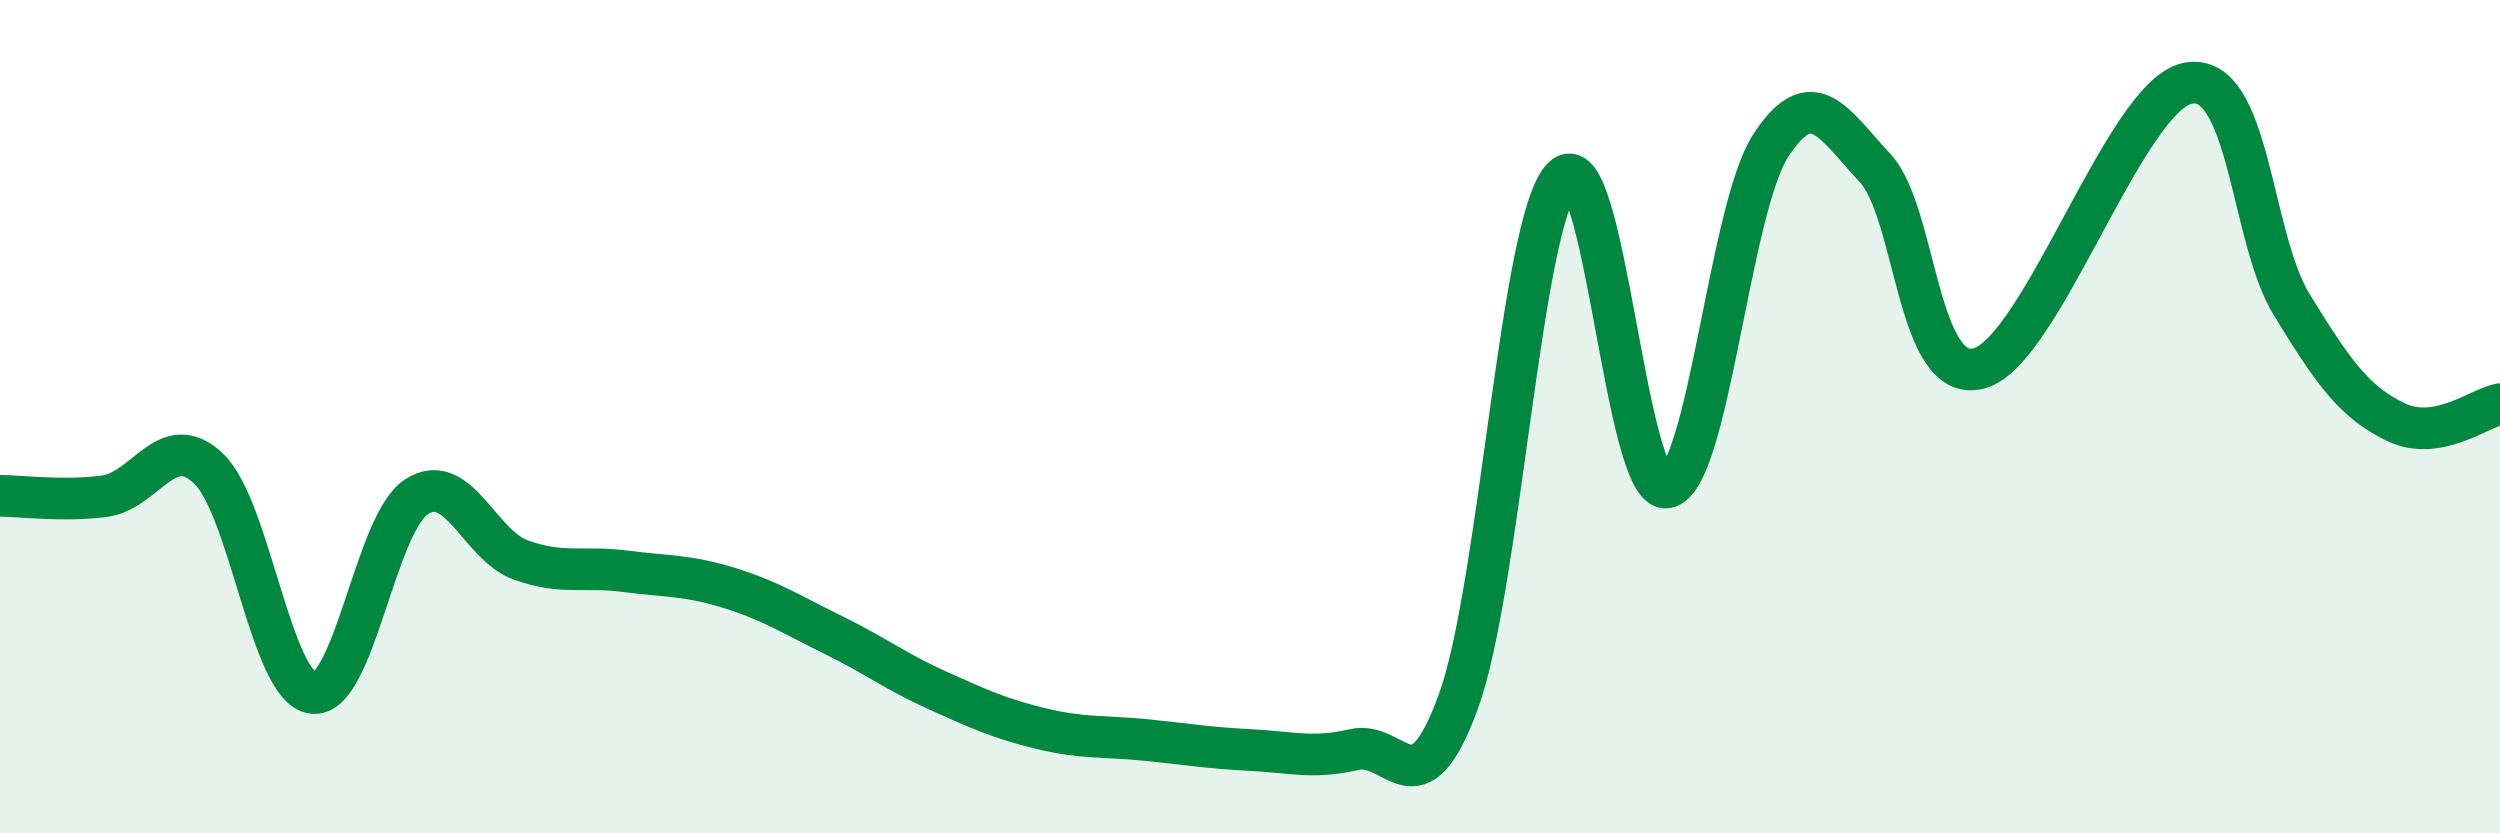 
    <svg width="60" height="20" viewBox="0 0 60 20" xmlns="http://www.w3.org/2000/svg">
      <path
        d="M 0,11.9 C 0.5,11.9 1.5,12.04 2.5,11.91 C 3.5,11.78 4,10.3 5,11.24 C 6,12.18 6.5,16.49 7.5,16.63 C 8.5,16.77 9,12.56 10,11.92 C 11,11.28 11.5,13.08 12.5,13.44 C 13.5,13.8 14,13.58 15,13.71 C 16,13.84 16.5,13.8 17.5,14.11 C 18.5,14.42 19,14.75 20,15.24 C 21,15.73 21.5,16.12 22.5,16.57 C 23.5,17.02 24,17.25 25,17.49 C 26,17.73 26.5,17.66 27.5,17.76 C 28.5,17.86 29,17.95 30,18 C 31,18.05 31.5,18.22 32.5,17.99 C 33.5,17.76 34,19.58 35,16.84 C 36,14.1 36.5,5.3 37.5,4.27 C 38.5,3.24 39,11.86 40,11.7 C 41,11.54 41.5,5.02 42.5,3.49 C 43.5,1.96 44,2.96 45,4.03 C 46,5.1 46,9.25 47.5,8.84 C 49,8.43 51,2.31 52.5,2 C 54,1.69 54,5.68 55,7.31 C 56,8.94 56.5,9.65 57.5,10.13 C 58.5,10.61 59.5,9.79 60,9.7L60 20L0 20Z"
        fill="#008740"
        opacity="0.1"
        stroke-linecap="round"
        stroke-linejoin="round"
      />
      <path
        d="M 0,11.9 C 0.5,11.9 1.5,12.04 2.5,11.91 C 3.5,11.78 4,10.3 5,11.24 C 6,12.18 6.5,16.49 7.5,16.63 C 8.5,16.77 9,12.56 10,11.92 C 11,11.28 11.5,13.08 12.5,13.44 C 13.5,13.8 14,13.58 15,13.71 C 16,13.84 16.5,13.8 17.5,14.11 C 18.5,14.42 19,14.75 20,15.24 C 21,15.73 21.5,16.12 22.5,16.57 C 23.5,17.02 24,17.25 25,17.49 C 26,17.73 26.5,17.66 27.5,17.76 C 28.5,17.86 29,17.95 30,18 C 31,18.05 31.5,18.22 32.5,17.99 C 33.5,17.76 34,19.58 35,16.84 C 36,14.1 36.5,5.3 37.5,4.27 C 38.5,3.24 39,11.86 40,11.7 C 41,11.54 41.5,5.02 42.5,3.49 C 43.5,1.96 44,2.96 45,4.03 C 46,5.1 46,9.25 47.5,8.84 C 49,8.43 51,2.31 52.5,2 C 54,1.69 54,5.68 55,7.31 C 56,8.94 56.5,9.65 57.5,10.13 C 58.5,10.61 59.5,9.79 60,9.7"
        stroke="#008740"
        stroke-width="1"
        fill="none"
        stroke-linecap="round"
        stroke-linejoin="round"
      />
    </svg>
  